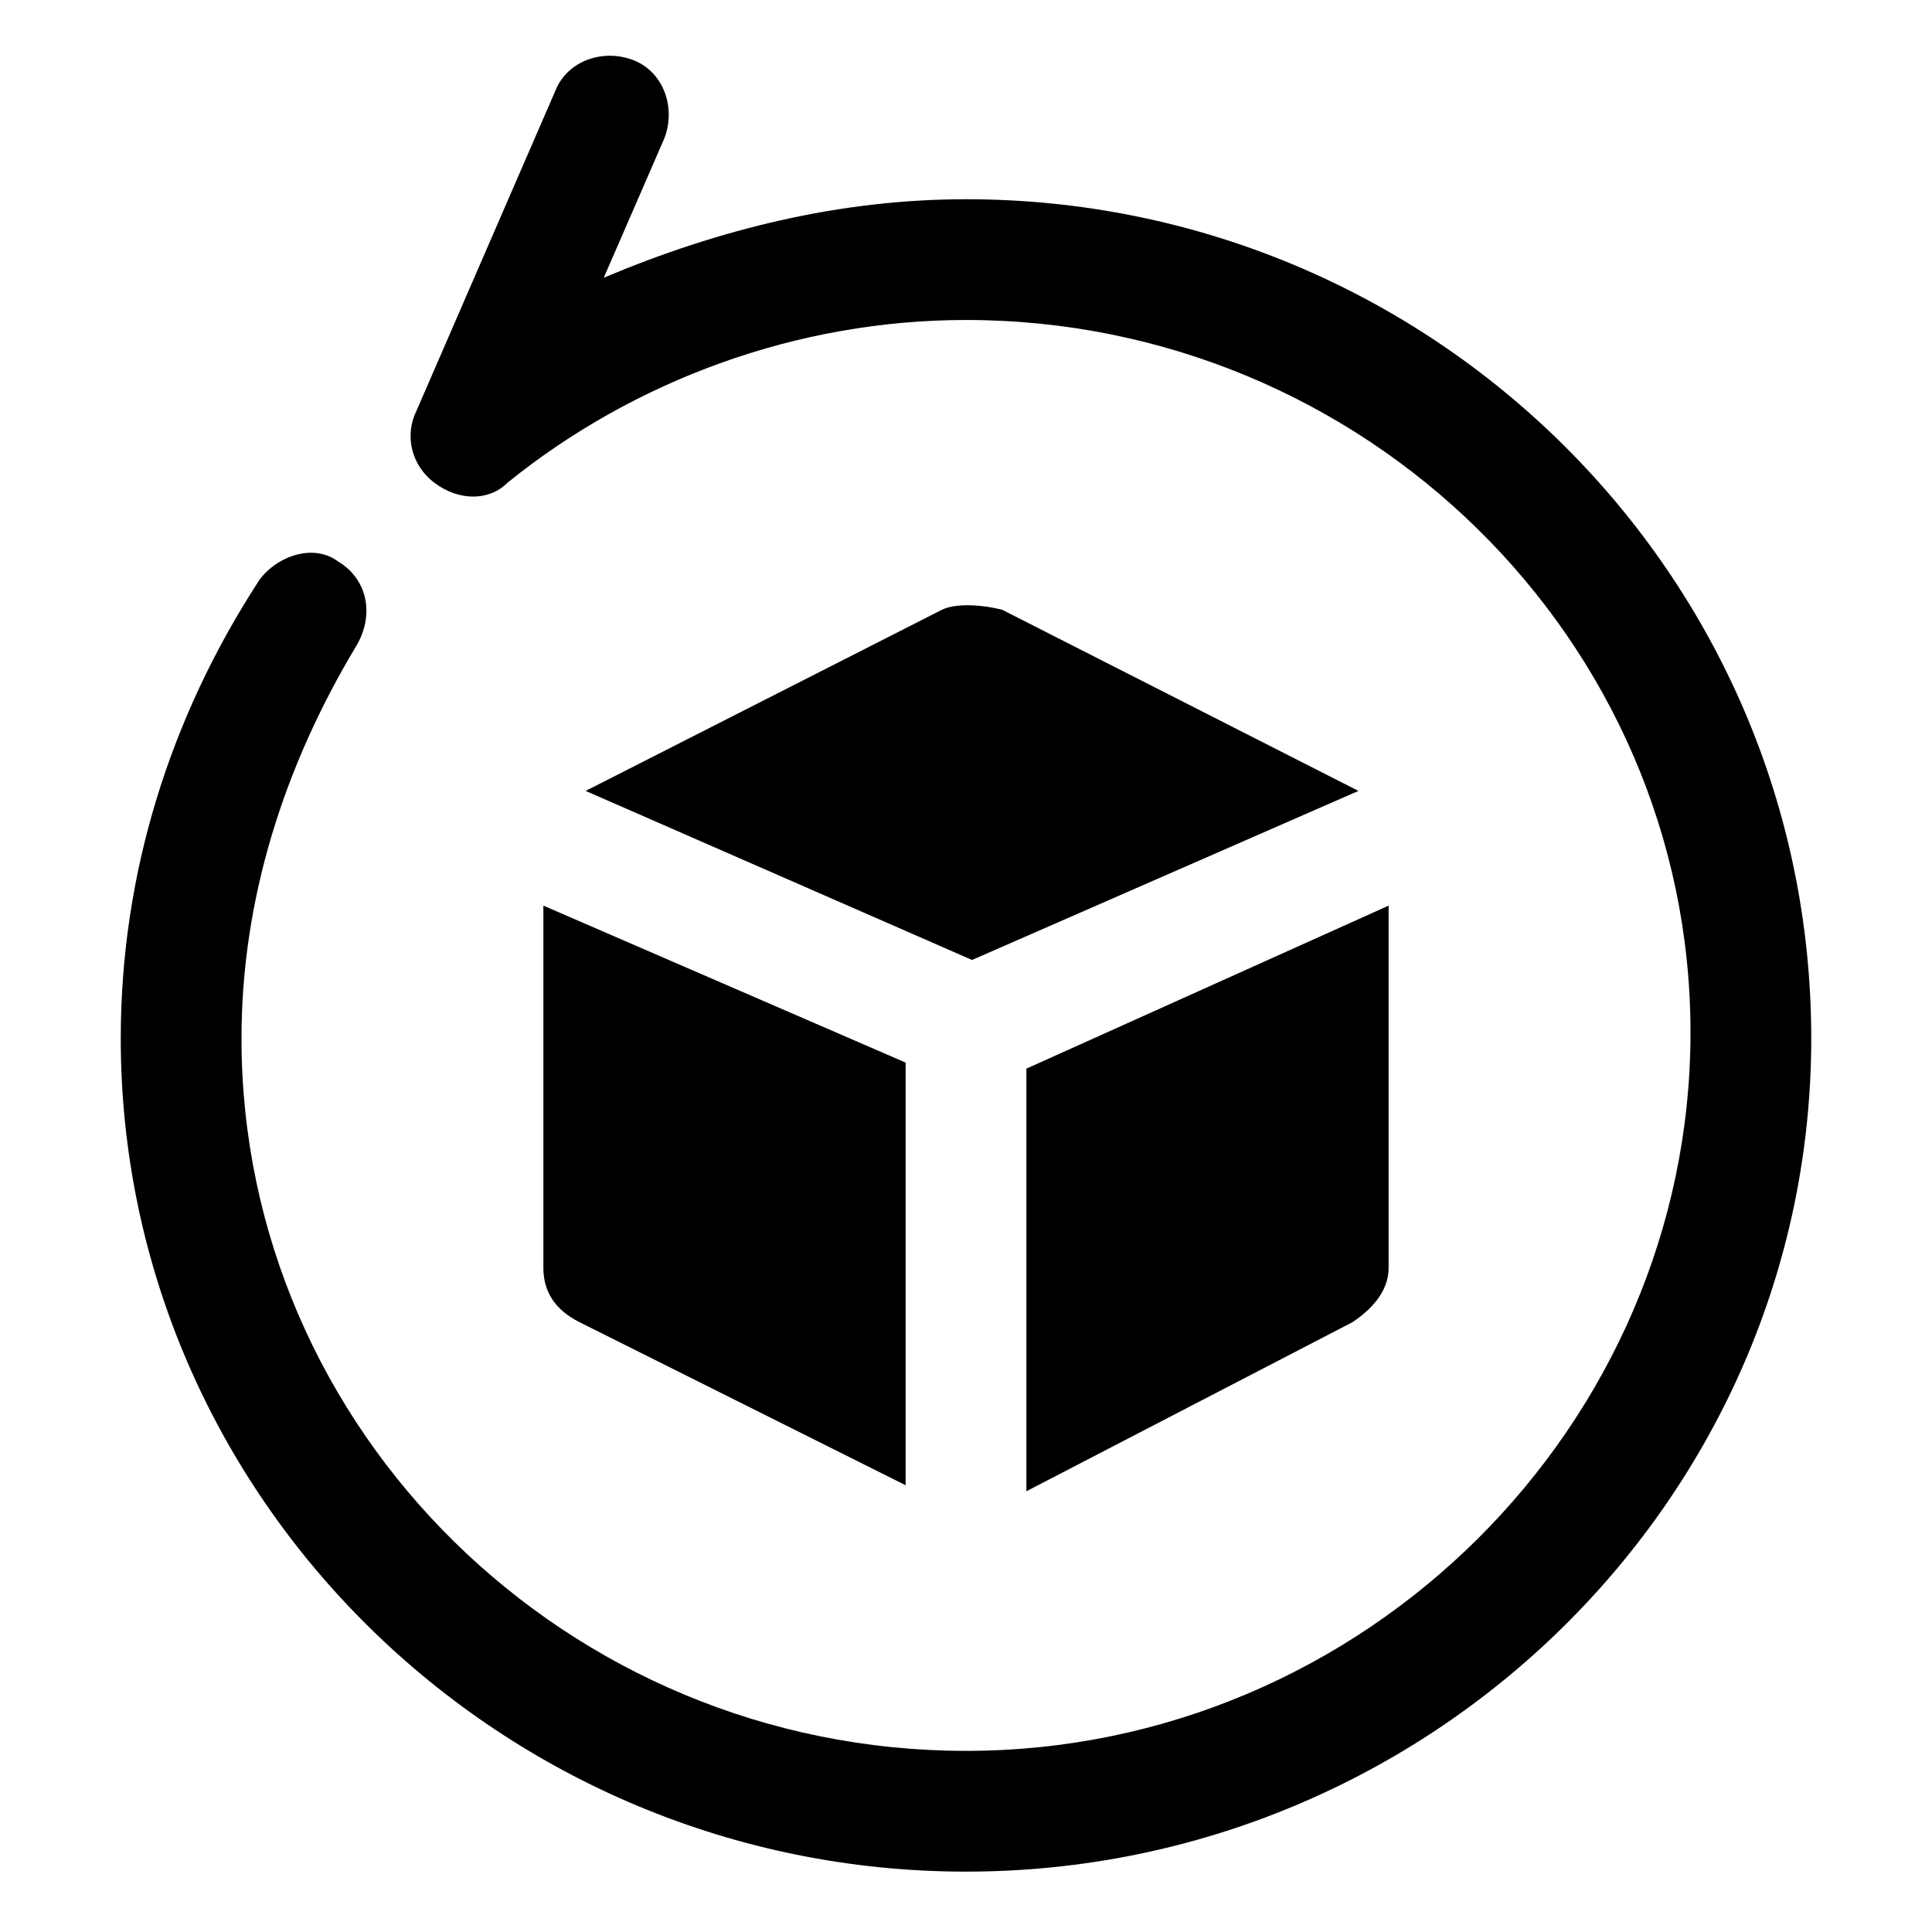 <?xml version="1.0" encoding="utf-8"?>

<!-- Скачано с сайта svg4.ru / Downloaded from svg4.ru -->
<svg fill="#000000" height="800px" width="800px" version="1.1" id="Icons" xmlns="http://www.w3.org/2000/svg" xmlns:xlink="http://www.w3.org/1999/xlink" 
	 viewBox="0 0 32 32" xml:space="preserve">
<g>
	<path d="M16,3.3c-2.1,0-4.1,0.5-6,1.3l1-2.3c0.2-0.5,0-1.1-0.5-1.3c-0.5-0.2-1.1,0-1.3,0.5L6.9,6.8C6.7,7.2,6.8,7.7,7.2,8
		c0.4,0.3,0.9,0.3,1.2,0c2.1-1.7,4.8-2.7,7.6-2.7c6.6,0,12,5.3,12,11.8S22.6,29,16,29S4,23.7,4,17.2c0-2.3,0.7-4.5,1.9-6.5
		c0.3-0.5,0.2-1.1-0.3-1.4C5.2,9,4.6,9.2,4.3,9.6C2.8,11.9,2,14.5,2,17.2C2,24.8,8.3,31,16,31s14-6.2,14-13.8
		C30,9.5,23.7,3.3,16,3.3z"/>
	<path d="M15.6,10.1l-5.9,3l6.4,2.8l6.4-2.8l-5.9-3C16.2,10,15.8,10,15.6,10.1z"/>
	<path d="M9,21c0,0.4,0.2,0.7,0.6,0.9l5.4,2.7v-7L9,15V21z"/>
	<path d="M22.4,21.9c0.3-0.2,0.6-0.5,0.6-0.9v-6l-6,2.7v7L22.4,21.9z"/>
</g>
</svg>